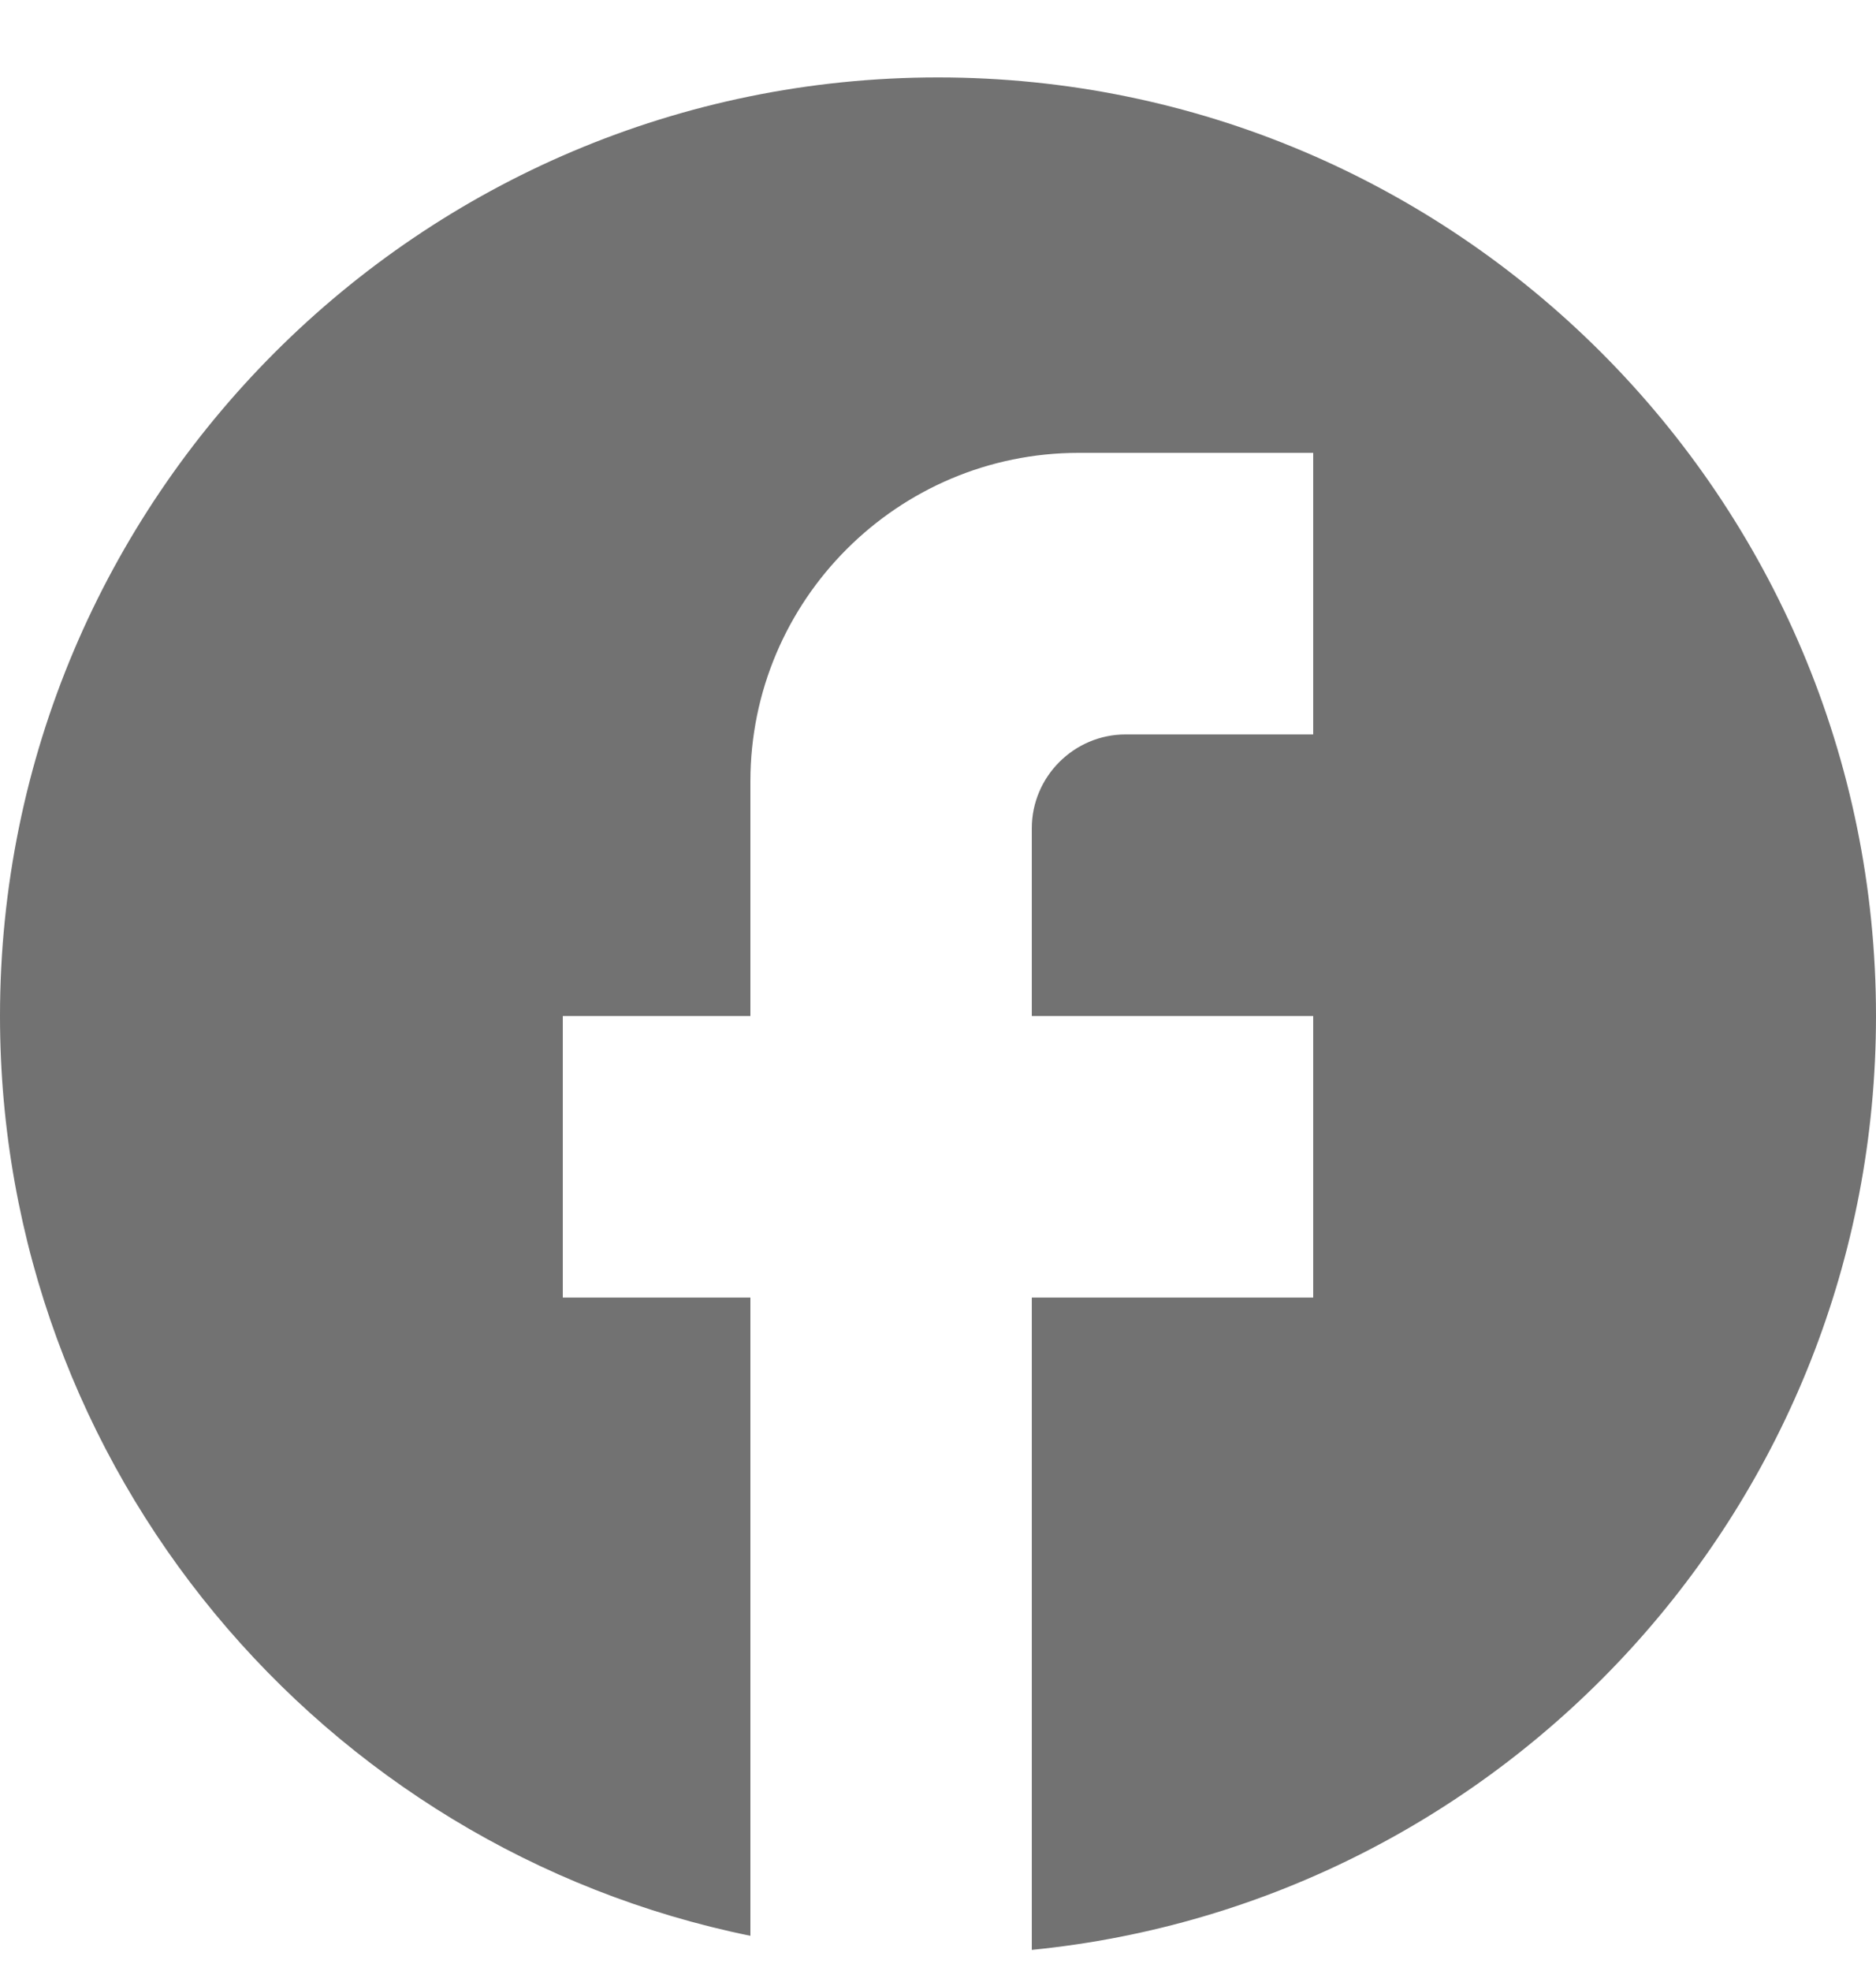 <svg width="20" height="21" viewBox="0 0 20 21" fill="none" xmlns="http://www.w3.org/2000/svg">
<path d="M20 10.825C20 5.305 15.52 0.825 10 0.825C4.48 0.825 0 5.305 0 10.825C0 15.665 3.44 19.695 8 20.625V13.825H6V10.825H8V8.325C8 6.395 9.57 4.825 11.5 4.825H14V7.825H12C11.45 7.825 11 8.275 11 8.825V10.825H14V13.825H11V20.775C16.05 20.275 20 16.015 20 10.825Z" fill="#727272"/>
</svg>
